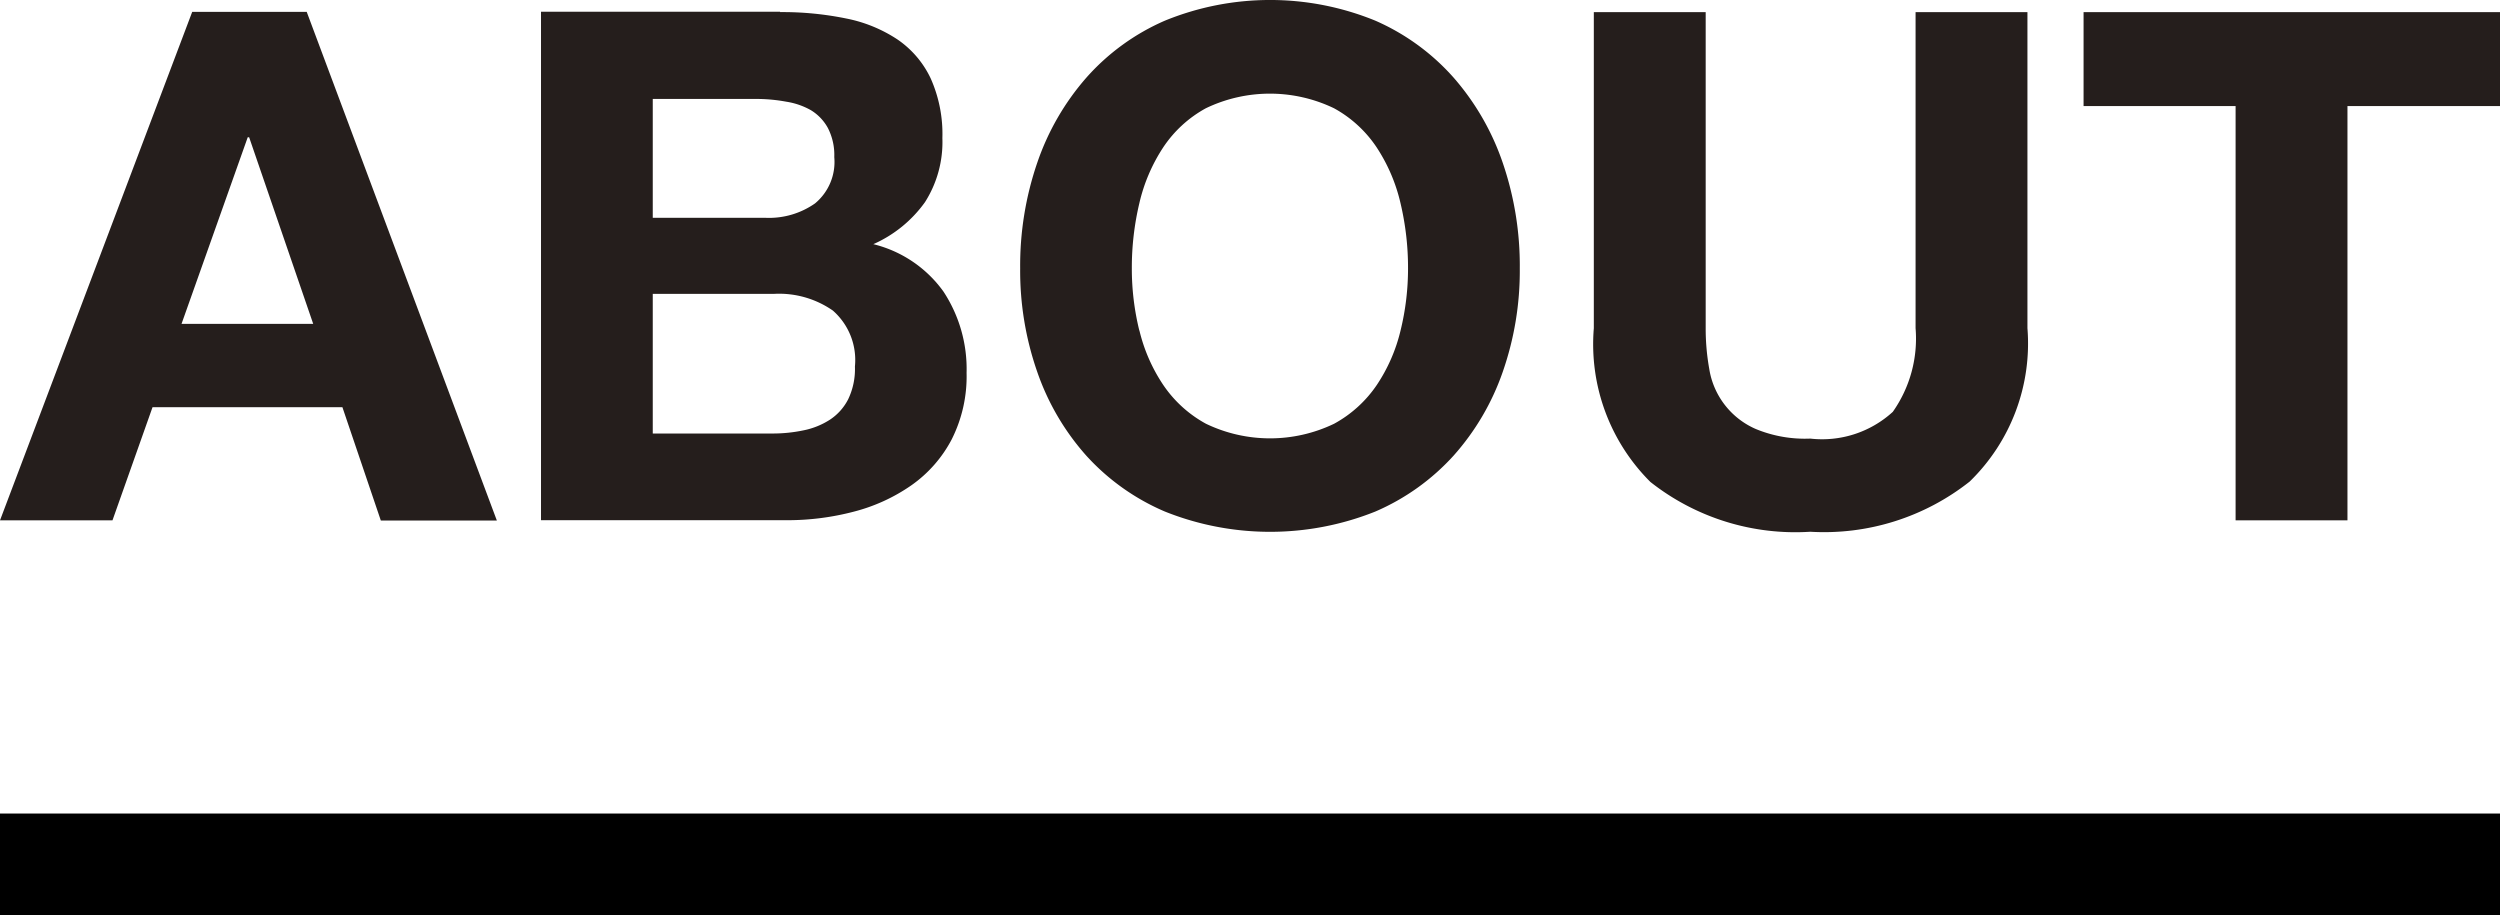 <svg id="レイヤー_1" data-name="レイヤー 1" xmlns="http://www.w3.org/2000/svg" viewBox="0 0 49.168 18">
  <defs>
    <style>
      .cls-1 {
        fill: #fff;
      }

      .cls-2 {
        fill: #251e1c;
      }
    </style>
  </defs>
  <title>nav_about_on</title>
  <rect class="cls-1" width="49.168" height="18"/>
  <rect y="16" width="49.168" height="2"/>
  <g>
    <path class="cls-2" d="M6.034,0.238l3.738,10H7.49L6.734,8.008H3L2.212,10.234H0l3.78-10H6.034ZM6.16,6.37L4.9,2.7H4.872L3.57,6.37H6.16Z"/>
    <path class="cls-2" d="M15.344,0.238a6.229,6.229,0,0,1,1.3.126,2.81,2.81,0,0,1,1.008.413,1.92,1.92,0,0,1,.651.763,2.679,2.679,0,0,1,.231,1.176,2.2,2.2,0,0,1-.343,1.261,2.485,2.485,0,0,1-1.015.825,2.4,2.4,0,0,1,1.379.932,2.77,2.77,0,0,1,.455,1.6,2.752,2.752,0,0,1-.294,1.31,2.546,2.546,0,0,1-.791.9,3.511,3.511,0,0,1-1.134.519,5.144,5.144,0,0,1-1.309.168H10.64v-10h4.7Zm-0.28,4.046A1.574,1.574,0,0,0,16.03,4a1.058,1.058,0,0,0,.378-0.91,1.162,1.162,0,0,0-.126-0.573,0.932,0.932,0,0,0-.336-0.351A1.427,1.427,0,0,0,15.463,2,3.248,3.248,0,0,0,14.9,1.946H12.838V4.284h2.226ZM15.19,8.526a2.932,2.932,0,0,0,.616-0.063,1.5,1.5,0,0,0,.518-0.21,1.054,1.054,0,0,0,.357-0.4,1.373,1.373,0,0,0,.133-0.645,1.293,1.293,0,0,0-.434-1.1,1.85,1.85,0,0,0-1.148-.329H12.838V8.526H15.19Z"/>
    <path class="cls-2" d="M20.4,3.2a4.981,4.981,0,0,1,.966-1.673A4.407,4.407,0,0,1,22.911.406a5.47,5.47,0,0,1,4.137,0,4.425,4.425,0,0,1,1.54,1.12A4.989,4.989,0,0,1,29.554,3.2a6.243,6.243,0,0,1,.336,2.079,6.036,6.036,0,0,1-.336,2.037,4.868,4.868,0,0,1-.966,1.645,4.449,4.449,0,0,1-1.54,1.1,5.569,5.569,0,0,1-4.137,0,4.431,4.431,0,0,1-1.547-1.1A4.86,4.86,0,0,1,20.4,7.315a6.036,6.036,0,0,1-.336-2.037A6.243,6.243,0,0,1,20.4,3.2Zm2.009,3.3a3.3,3.3,0,0,0,.469,1.071,2.4,2.4,0,0,0,.84.763,2.908,2.908,0,0,0,2.52,0,2.4,2.4,0,0,0,.84-0.763A3.3,3.3,0,0,0,27.545,6.5a5.1,5.1,0,0,0,.147-1.225A5.5,5.5,0,0,0,27.545,4a3.379,3.379,0,0,0-.469-1.1,2.381,2.381,0,0,0-.84-0.771,2.908,2.908,0,0,0-2.52,0,2.377,2.377,0,0,0-.84.771A3.379,3.379,0,0,0,22.407,4a5.47,5.47,0,0,0-.147,1.274A5.077,5.077,0,0,0,22.407,6.5Z"/>
    <path class="cls-2" d="M38.738,9.471a4.617,4.617,0,0,1-3.136.987,4.6,4.6,0,0,1-3.143-.979,3.823,3.823,0,0,1-1.113-3.024V0.238h2.2V6.454a4.506,4.506,0,0,0,.07.8,1.553,1.553,0,0,0,.917,1.184,2.534,2.534,0,0,0,1.071.188A2.061,2.061,0,0,0,37.226,8.1a2.5,2.5,0,0,0,.448-1.646V0.238h2.2V6.454A3.787,3.787,0,0,1,38.738,9.471Z"/>
    <path class="cls-2" d="M40.978,2.086V0.238h8.19V2.086h-3v8.148h-2.2V2.086h-3Z"/>
  </g>
</svg>
